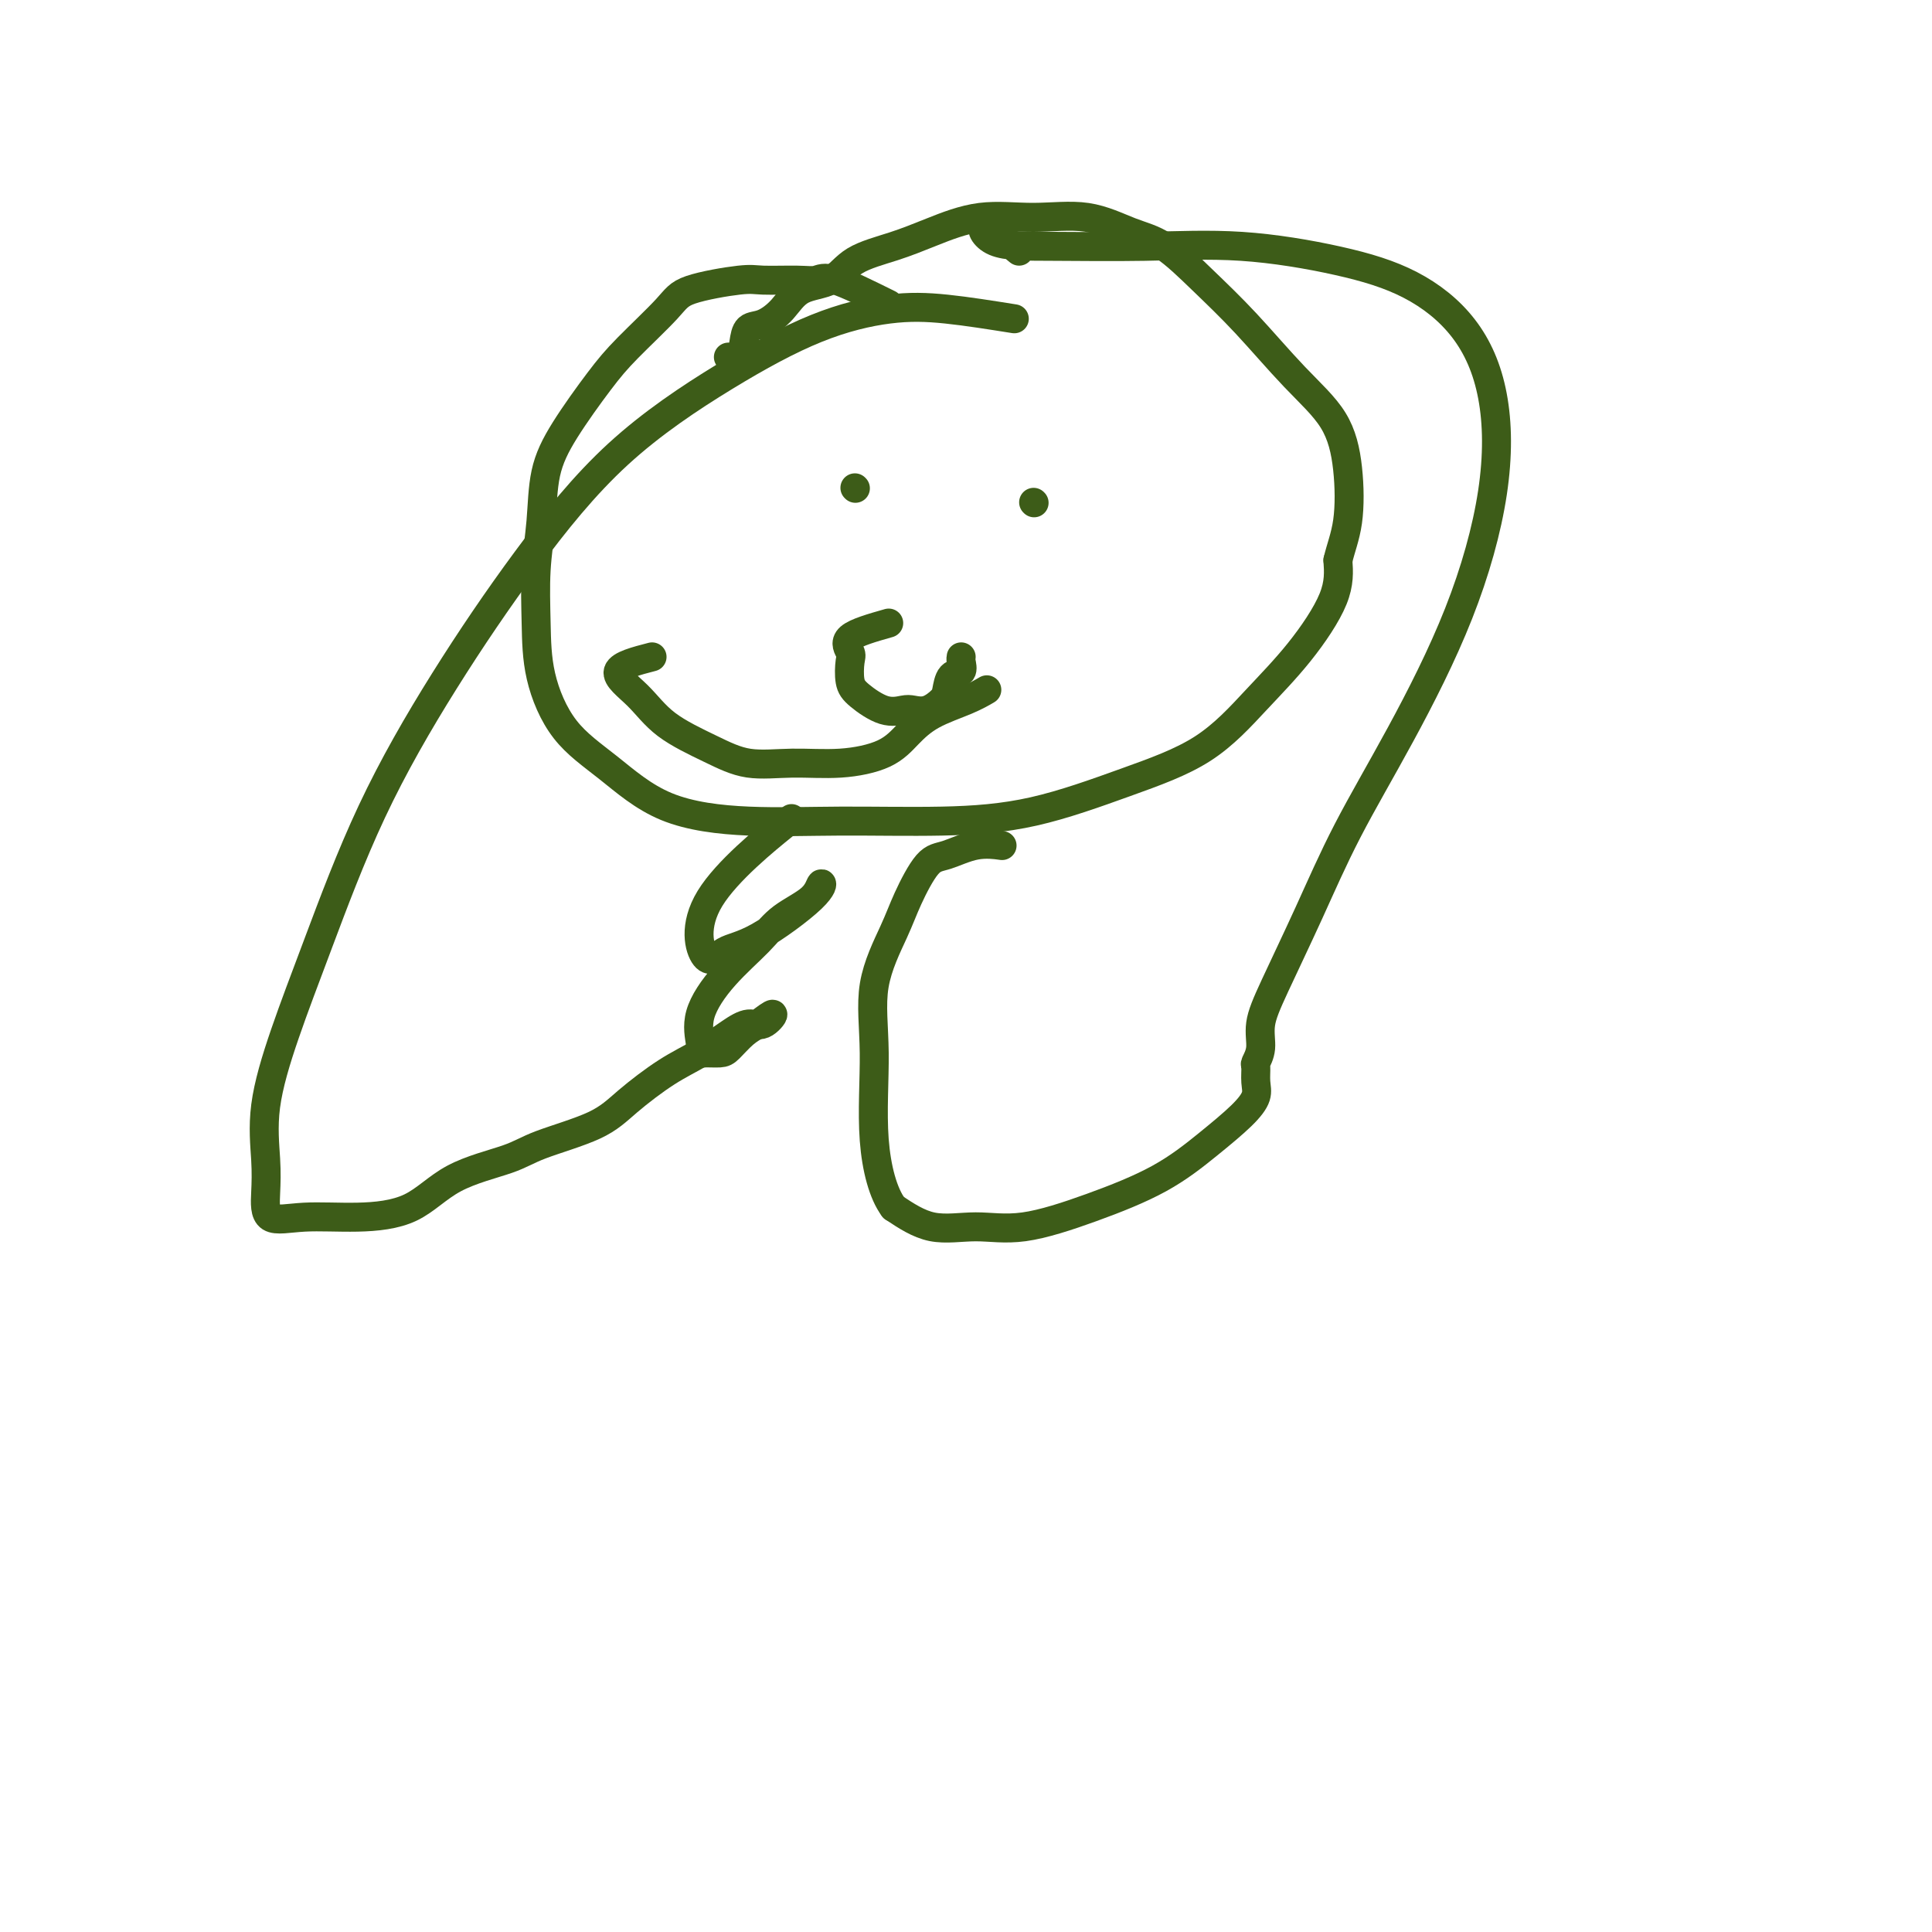 <svg viewBox='0 0 400 400' version='1.1' xmlns='http://www.w3.org/2000/svg' xmlns:xlink='http://www.w3.org/1999/xlink'><g fill='none' stroke='#3D5C18' stroke-width='6' stroke-linecap='round' stroke-linejoin='round'><path d='M184,63c-4.266,-2.114 -8.532,-4.228 -11,-5c-2.468,-0.772 -3.137,-0.201 -4,0c-0.863,0.201 -1.920,0.034 -4,0c-2.080,-0.034 -5.182,0.065 -7,0c-1.818,-0.065 -2.353,-0.294 -5,0c-2.647,0.294 -7.408,1.111 -10,2c-2.592,0.889 -3.017,1.850 -5,4c-1.983,2.150 -5.525,5.488 -8,8c-2.475,2.512 -3.882,4.197 -6,7c-2.118,2.803 -4.946,6.724 -7,10c-2.054,3.276 -3.334,5.907 -4,9c-0.666,3.093 -0.716,6.646 -1,10c-0.284,3.354 -0.801,6.508 -1,10c-0.199,3.492 -0.082,7.323 0,11c0.082,3.677 0.127,7.199 1,11c0.873,3.801 2.575,7.880 5,11c2.425,3.120 5.575,5.282 9,8c3.425,2.718 7.127,5.994 12,8c4.873,2.006 10.918,2.744 17,3c6.082,0.256 12.202,0.030 19,0c6.798,-0.030 14.275,0.137 21,0c6.725,-0.137 12.697,-0.579 19,-2c6.303,-1.421 12.936,-3.820 19,-6c6.064,-2.180 11.559,-4.142 16,-7c4.441,-2.858 7.830,-6.611 11,-10c3.170,-3.389 6.123,-6.412 9,-10c2.877,-3.588 5.679,-7.739 7,-11c1.321,-3.261 1.160,-5.630 1,-8'/><path d='M277,116c0.584,-2.516 1.545,-4.806 2,-8c0.455,-3.194 0.403,-7.292 0,-11c-0.403,-3.708 -1.159,-7.024 -3,-10c-1.841,-2.976 -4.768,-5.611 -8,-9c-3.232,-3.389 -6.768,-7.532 -10,-11c-3.232,-3.468 -6.159,-6.259 -9,-9c-2.841,-2.741 -5.596,-5.430 -8,-7c-2.404,-1.570 -4.458,-2.019 -7,-3c-2.542,-0.981 -5.572,-2.492 -9,-3c-3.428,-0.508 -7.253,-0.013 -11,0c-3.747,0.013 -7.417,-0.456 -11,0c-3.583,0.456 -7.081,1.835 -10,3c-2.919,1.165 -5.259,2.114 -8,3c-2.741,0.886 -5.881,1.709 -8,3c-2.119,1.291 -3.215,3.051 -5,4c-1.785,0.949 -4.257,1.086 -6,2c-1.743,0.914 -2.756,2.606 -4,4c-1.244,1.394 -2.719,2.489 -4,3c-1.281,0.511 -2.368,0.438 -3,1c-0.632,0.562 -0.809,1.759 -1,3c-0.191,1.241 -0.398,2.526 -1,3c-0.602,0.474 -1.601,0.135 -2,0c-0.399,-0.135 -0.200,-0.068 0,0'/><path d='M177,101c0.000,0.000 0.100,0.100 0.1,0.1'/><path d='M214,104c0.000,0.000 0.100,0.100 0.1,0.1'/><path d='M184,129c-3.379,0.961 -6.758,1.922 -8,3c-1.242,1.078 -0.346,2.272 0,3c0.346,0.728 0.141,0.990 0,2c-0.141,1.010 -0.218,2.768 0,4c0.218,1.232 0.732,1.940 2,3c1.268,1.060 3.289,2.474 5,3c1.711,0.526 3.113,0.164 4,0c0.887,-0.164 1.259,-0.132 2,0c0.741,0.132 1.852,0.363 3,0c1.148,-0.363 2.332,-1.319 3,-2c0.668,-0.681 0.820,-1.086 1,-2c0.180,-0.914 0.388,-2.336 1,-3c0.612,-0.664 1.628,-0.570 2,-1c0.372,-0.430 0.100,-1.385 0,-2c-0.100,-0.615 -0.029,-0.890 0,-1c0.029,-0.110 0.014,-0.055 0,0'/><path d='M135,136c-3.289,0.850 -6.578,1.699 -7,3c-0.422,1.301 2.025,3.052 4,5c1.975,1.948 3.480,4.092 6,6c2.520,1.908 6.057,3.579 9,5c2.943,1.421 5.294,2.593 8,3c2.706,0.407 5.767,0.048 9,0c3.233,-0.048 6.636,0.216 10,0c3.364,-0.216 6.688,-0.913 9,-2c2.312,-1.087 3.611,-2.565 5,-4c1.389,-1.435 2.867,-2.828 5,-4c2.133,-1.172 4.920,-2.123 7,-3c2.080,-0.877 3.451,-1.679 4,-2c0.549,-0.321 0.274,-0.160 0,0'/><path d='M210,66c-4.898,-0.780 -9.796,-1.560 -14,-2c-4.204,-0.440 -7.716,-0.539 -12,0c-4.284,0.539 -9.342,1.715 -15,4c-5.658,2.285 -11.916,5.677 -19,10c-7.084,4.323 -14.994,9.576 -22,16c-7.006,6.424 -13.107,14.021 -19,22c-5.893,7.979 -11.576,16.342 -17,25c-5.424,8.658 -10.588,17.612 -15,27c-4.412,9.388 -8.072,19.209 -11,27c-2.928,7.791 -5.125,13.553 -7,19c-1.875,5.447 -3.427,10.580 -4,15c-0.573,4.420 -0.168,8.127 0,11c0.168,2.873 0.097,4.911 0,7c-0.097,2.089 -0.220,4.229 1,5c1.220,0.771 3.782,0.173 7,0c3.218,-0.173 7.092,0.079 11,0c3.908,-0.079 7.850,-0.488 11,-2c3.150,-1.512 5.508,-4.128 9,-6c3.492,-1.872 8.119,-3.001 11,-4c2.881,-0.999 4.015,-1.869 7,-3c2.985,-1.131 7.820,-2.522 11,-4c3.180,-1.478 4.703,-3.041 7,-5c2.297,-1.959 5.366,-4.312 8,-6c2.634,-1.688 4.831,-2.710 7,-4c2.169,-1.290 4.311,-2.848 6,-4c1.689,-1.152 2.927,-1.896 4,-2c1.073,-0.104 1.981,0.434 3,0c1.019,-0.434 2.148,-1.838 2,-2c-0.148,-0.162 -1.574,0.919 -3,2'/><path d='M157,212c-0.982,0.597 -1.938,1.089 -3,2c-1.062,0.911 -2.231,2.241 -3,3c-0.769,0.759 -1.138,0.947 -2,1c-0.862,0.053 -2.218,-0.031 -3,0c-0.782,0.031 -0.989,0.176 -1,0c-0.011,-0.176 0.175,-0.672 0,-2c-0.175,-1.328 -0.709,-3.488 0,-6c0.709,-2.512 2.663,-5.375 5,-8c2.337,-2.625 5.059,-5.011 7,-7c1.941,-1.989 3.101,-3.580 5,-5c1.899,-1.420 4.535,-2.667 6,-4c1.465,-1.333 1.757,-2.752 2,-3c0.243,-0.248 0.436,0.674 -2,3c-2.436,2.326 -7.501,6.057 -11,8c-3.499,1.943 -5.432,2.098 -7,3c-1.568,0.902 -2.771,2.551 -4,1c-1.229,-1.551 -2.485,-6.302 1,-12c3.485,-5.698 11.710,-12.342 15,-15c3.290,-2.658 1.645,-1.329 0,0'/><path d='M211,52c-2.942,-2.424 -5.883,-4.848 -7,-5c-1.117,-0.152 -0.409,1.967 2,3c2.409,1.033 6.520,0.979 12,1c5.480,0.021 12.330,0.117 19,0c6.670,-0.117 13.160,-0.446 20,0c6.840,0.446 14.030,1.666 20,3c5.970,1.334 10.721,2.780 15,5c4.279,2.220 8.085,5.214 11,9c2.915,3.786 4.939,8.364 6,14c1.061,5.636 1.158,12.331 0,20c-1.158,7.669 -3.569,16.314 -7,25c-3.431,8.686 -7.880,17.414 -12,25c-4.120,7.586 -7.912,14.031 -11,20c-3.088,5.969 -5.472,11.463 -8,17c-2.528,5.537 -5.199,11.117 -7,15c-1.801,3.883 -2.732,6.069 -3,8c-0.268,1.931 0.126,3.608 0,5c-0.126,1.392 -0.772,2.499 -1,3c-0.228,0.501 -0.038,0.396 0,1c0.038,0.604 -0.076,1.917 0,3c0.076,1.083 0.341,1.937 0,3c-0.341,1.063 -1.288,2.335 -3,4c-1.712,1.665 -4.191,3.724 -7,6c-2.809,2.276 -5.950,4.771 -10,7c-4.050,2.229 -9.011,4.194 -14,6c-4.989,1.806 -10.007,3.453 -14,4c-3.993,0.547 -6.960,-0.007 -10,0c-3.040,0.007 -6.154,0.573 -9,0c-2.846,-0.573 -5.423,-2.287 -8,-4'/><path d='M185,250c-2.159,-2.883 -3.555,-8.091 -4,-14c-0.445,-5.909 0.061,-12.519 0,-18c-0.061,-5.481 -0.689,-9.835 0,-14c0.689,-4.165 2.696,-8.143 4,-11c1.304,-2.857 1.905,-4.594 3,-7c1.095,-2.406 2.683,-5.482 4,-7c1.317,-1.518 2.363,-1.479 4,-2c1.637,-0.521 3.864,-1.602 6,-2c2.136,-0.398 4.182,-0.114 5,0c0.818,0.114 0.409,0.057 0,0'/></g>
</svg>
